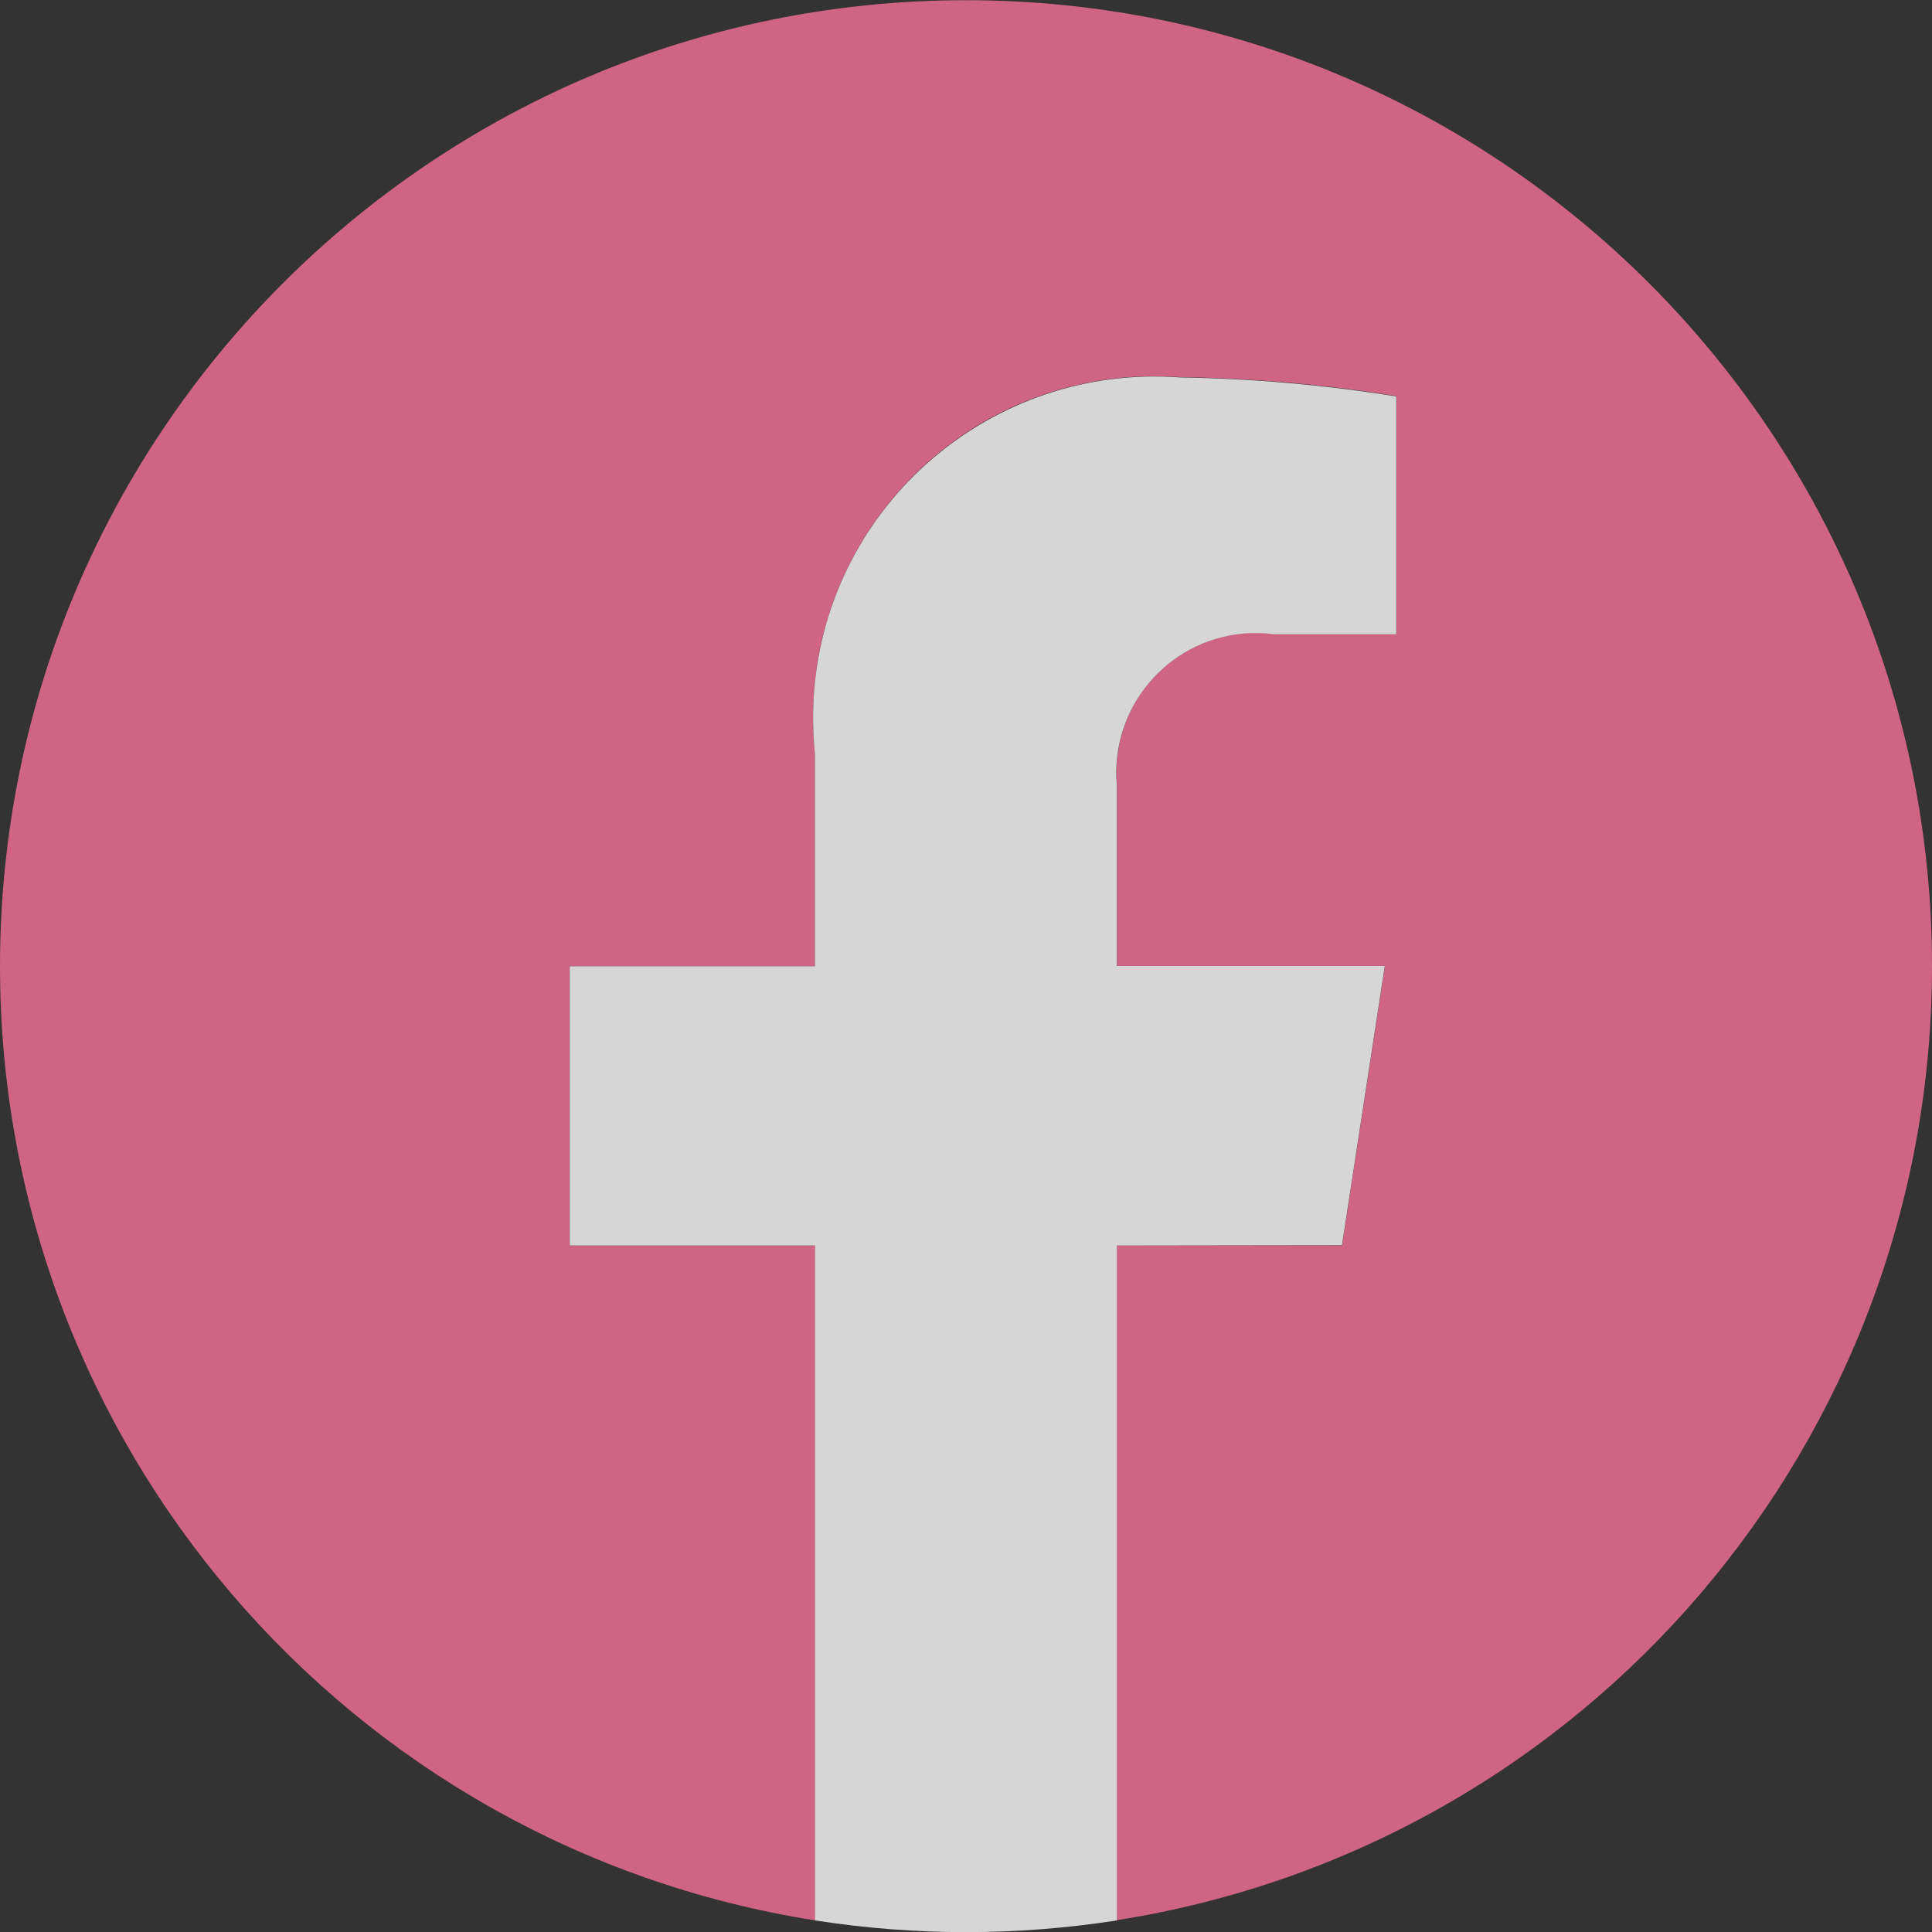 <?xml version="1.0" encoding="utf-8"?>
<!-- Generator: Adobe Illustrator 15.1.0, SVG Export Plug-In . SVG Version: 6.00 Build 0)  -->
<!DOCTYPE svg PUBLIC "-//W3C//DTD SVG 1.1//EN" "http://www.w3.org/Graphics/SVG/1.1/DTD/svg11.dtd">
<svg version="1.1" id="レイヤー_1" xmlns="http://www.w3.org/2000/svg" xmlns:xlink="http://www.w3.org/1999/xlink" x="0px"
	 y="0px" width="18.684px" height="18.684px" viewBox="0 0 18.684 18.684" enable-background="new 0 0 18.684 18.684"
	 xml:space="preserve">
<rect x="0" y="0" width="18.684" height="18.684" fill="#333333" stroke="none"/>
<g id="グループ_391" opacity="0.8">
	<path id="パス_50" fill="#F87098" enable-background="new    " d="M18.684,9.344c0-5.159-4.183-9.342-9.342-9.342
		C4.182,0.002,0,4.186,0,9.345c0,4.597,3.344,8.51,7.884,9.227v-6.526H5.51v-2.7h2.372V7.283C7.692,5.47,9.007,3.847,10.82,3.656
		c0.196-0.021,0.396-0.022,0.593-0.009c0.699,0.011,1.398,0.07,2.091,0.184v2.3h-1.178c-0.739-0.098-1.418,0.422-1.517,1.161
		c-0.014,0.099-0.016,0.197-0.007,0.298v1.754h2.591l-0.414,2.7H10.8v6.526C15.34,17.854,18.684,13.941,18.684,9.344z"/>
	<path id="パス_51" fill="#FFFFFF" d="M12.978,12.042l0.414-2.7h-2.591V7.593c-0.066-0.742,0.481-1.398,1.224-1.466
		c0.101-0.009,0.199-0.006,0.3,0.007h1.178v-2.3c-0.691-0.112-1.392-0.173-2.091-0.184C9.593,3.516,8.009,4.878,7.872,6.696
		C7.858,6.893,7.861,7.09,7.881,7.287v2.058H5.51v2.7h2.372v6.527c0.967,0.151,1.952,0.151,2.919,0v-6.527L12.978,12.042z"/>
</g>
</svg>
